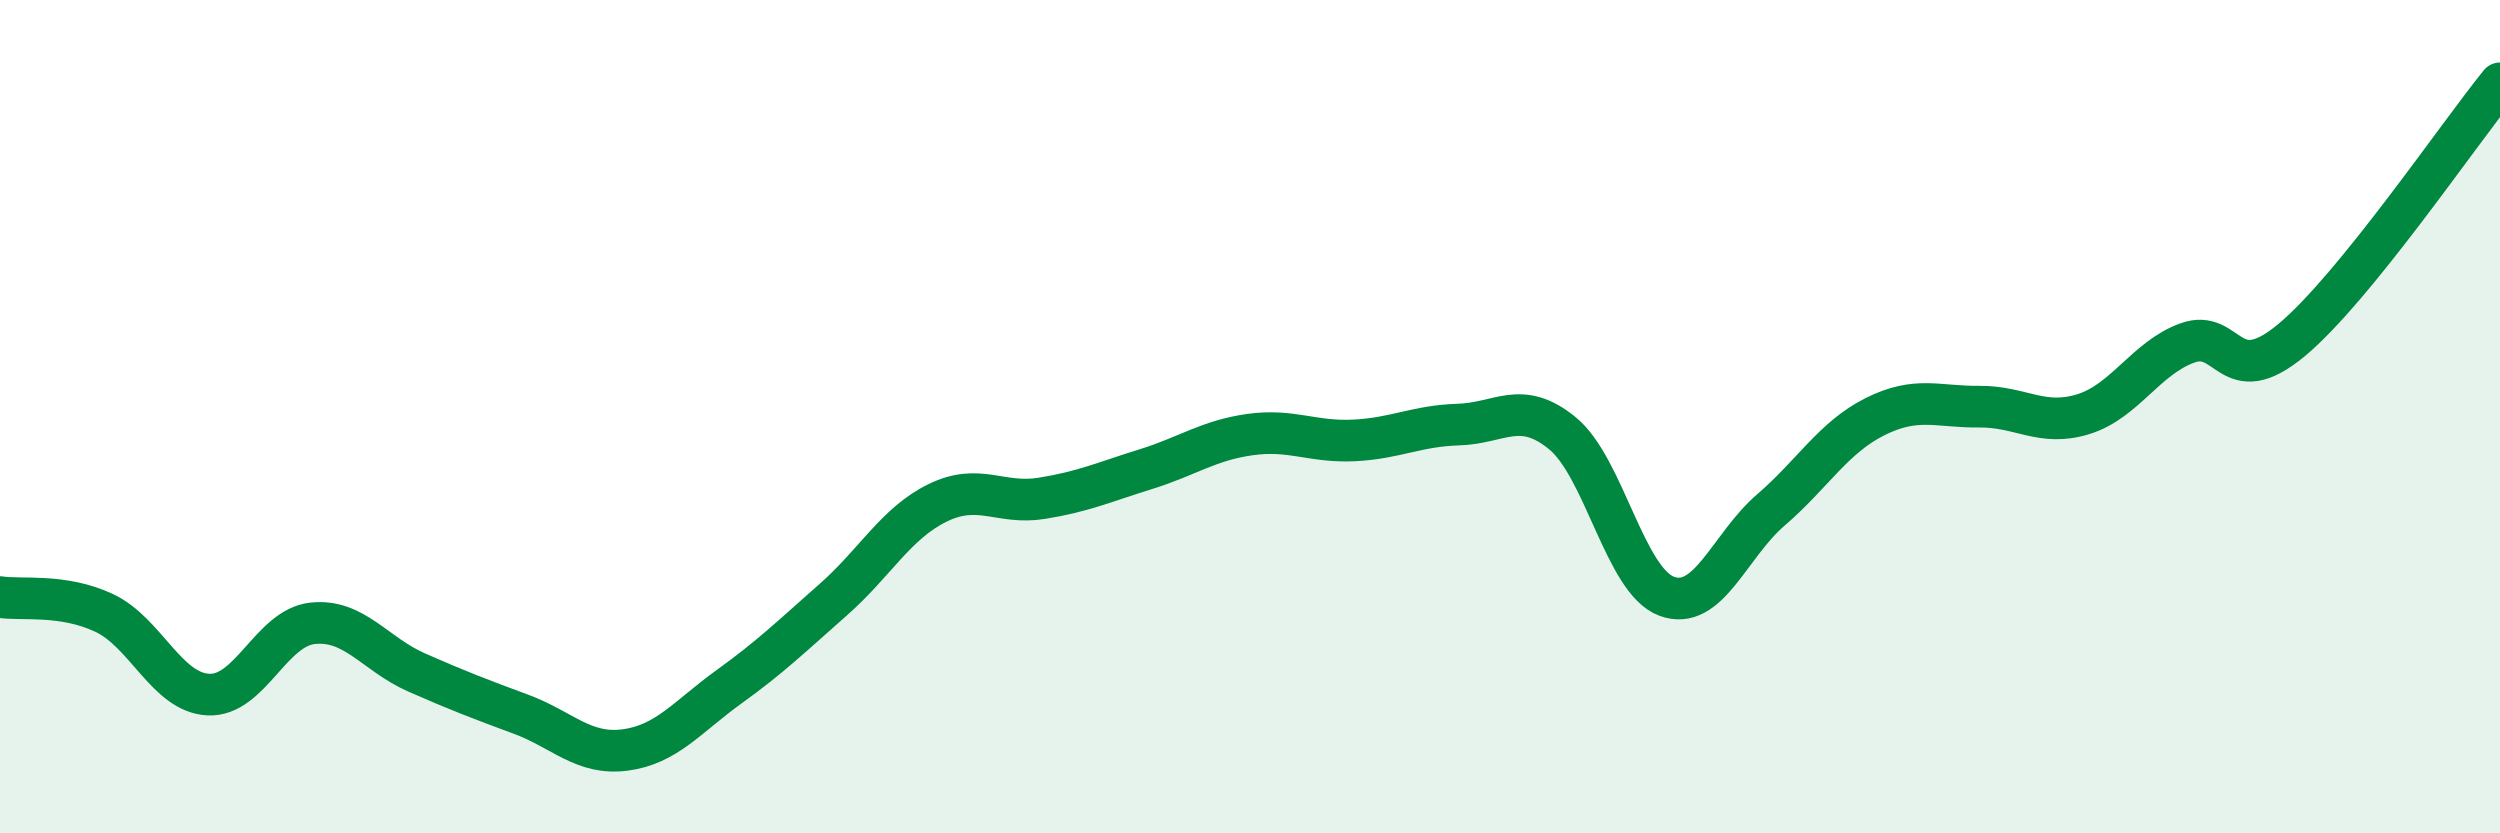 
    <svg width="60" height="20" viewBox="0 0 60 20" xmlns="http://www.w3.org/2000/svg">
      <path
        d="M 0,14.33 C 0.5,14.41 1.5,14.24 2.5,14.71 C 3.5,15.18 4,16.62 5,16.67 C 6,16.72 6.5,15.07 7.5,14.96 C 8.5,14.85 9,15.7 10,16.14 C 11,16.58 11.5,16.77 12.5,17.14 C 13.5,17.51 14,18.13 15,18 C 16,17.87 16.5,17.2 17.5,16.48 C 18.5,15.76 19,15.27 20,14.39 C 21,13.51 21.5,12.56 22.5,12.07 C 23.5,11.58 24,12.12 25,11.96 C 26,11.8 26.5,11.57 27.5,11.26 C 28.5,10.95 29,10.57 30,10.43 C 31,10.29 31.5,10.62 32.5,10.57 C 33.5,10.52 34,10.22 35,10.19 C 36,10.16 36.5,9.58 37.5,10.4 C 38.5,11.22 39,13.94 40,14.31 C 41,14.68 41.5,13.1 42.5,12.24 C 43.5,11.38 44,10.5 45,10 C 46,9.5 46.5,9.77 47.5,9.76 C 48.5,9.75 49,10.25 50,9.94 C 51,9.63 51.5,8.59 52.5,8.23 C 53.5,7.87 53.5,9.41 55,8.16 C 56.5,6.91 59,3.23 60,2L60 20L0 20Z"
        fill="#008740"
        opacity="0.1"
        stroke-linecap="round"
        stroke-linejoin="round"
      />
      <path
        d="M 0,14.33 C 0.5,14.41 1.5,14.24 2.5,14.71 C 3.5,15.18 4,16.62 5,16.67 C 6,16.72 6.5,15.07 7.5,14.96 C 8.5,14.85 9,15.7 10,16.14 C 11,16.58 11.5,16.77 12.5,17.14 C 13.5,17.51 14,18.13 15,18 C 16,17.87 16.5,17.2 17.5,16.48 C 18.5,15.76 19,15.27 20,14.39 C 21,13.51 21.5,12.56 22.5,12.07 C 23.5,11.58 24,12.12 25,11.96 C 26,11.8 26.5,11.57 27.5,11.26 C 28.5,10.95 29,10.57 30,10.43 C 31,10.29 31.5,10.62 32.5,10.57 C 33.5,10.52 34,10.22 35,10.19 C 36,10.16 36.5,9.58 37.5,10.4 C 38.5,11.22 39,13.94 40,14.31 C 41,14.68 41.5,13.1 42.5,12.24 C 43.5,11.38 44,10.5 45,10 C 46,9.5 46.5,9.77 47.5,9.76 C 48.5,9.75 49,10.25 50,9.94 C 51,9.63 51.5,8.59 52.5,8.23 C 53.5,7.87 53.5,9.41 55,8.16 C 56.5,6.91 59,3.23 60,2"
        stroke="#008740"
        stroke-width="1"
        fill="none"
        stroke-linecap="round"
        stroke-linejoin="round"
      />
    </svg>
  